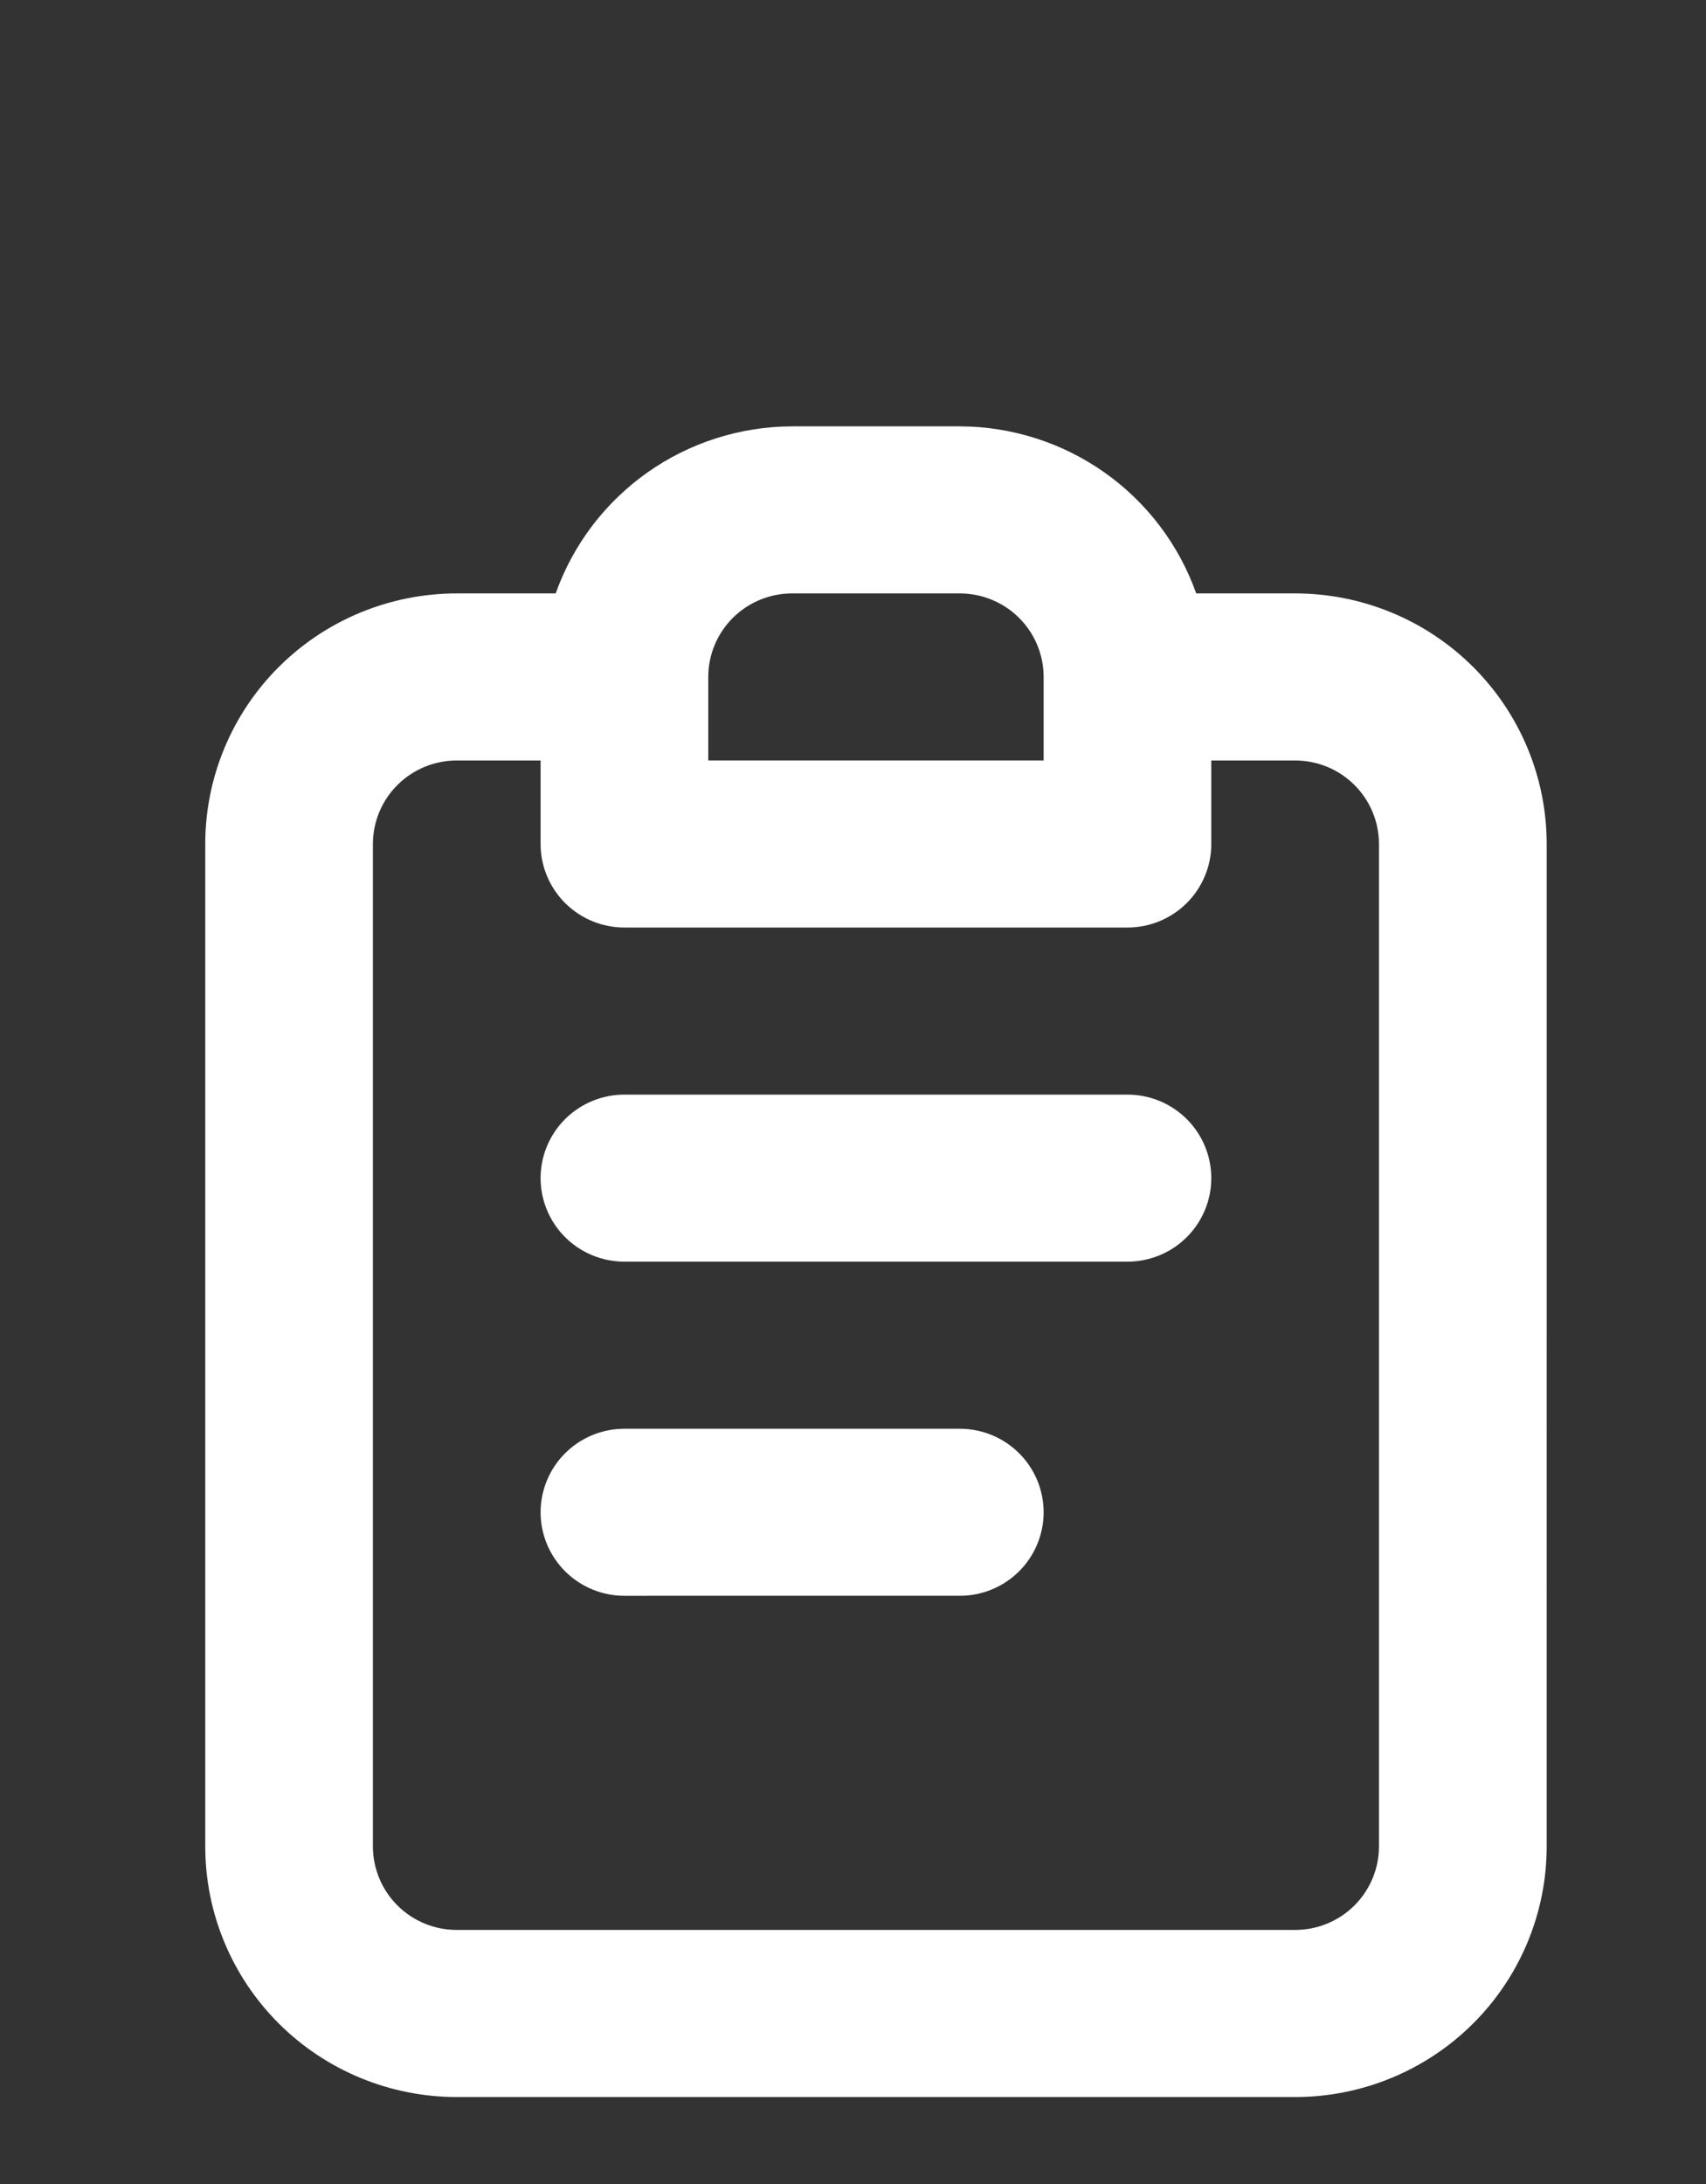 <?xml version="1.0" encoding="utf-8"?>
<!-- Generator: Adobe Illustrator 26.0.1, SVG Export Plug-In . SVG Version: 6.00 Build 0)  -->
<svg version="1.1" id="Layer_1" xmlns="http://www.w3.org/2000/svg" xmlns:xlink="http://www.w3.org/1999/xlink" x="0px" y="0px"
	 viewBox="0 0 595.28 761.74" style="enable-background:new 0 0 595.28 761.74;" xml:space="preserve">
<rect x="0" y="0" width="595.28" height="761.74" fill="#333333" stroke="none"/>
<style type="text/css">
	.st0{fill:#FFFFFF;}
</style>
<path class="st0" d="M334.9,498.31H217.88c-7.76,0-15.2,3.07-20.68,8.53c-5.48,5.46-8.57,12.88-8.57,20.6
	c0,7.73,3.09,15.14,8.57,20.6c5.48,5.46,12.92,8.53,20.68,8.53H334.9c7.77,0,15.21-3.07,20.69-8.53c5.48-5.46,8.57-12.88,8.57-20.6
	c0-7.73-3.09-15.14-8.57-20.6C350.11,501.38,342.66,498.31,334.9,498.31z M451.91,206.97H417.4c-6.04-17-17.2-31.72-31.97-42.16
	c-14.78-10.43-32.42-16.06-50.53-16.11h-58.5c-18.11,0.05-35.75,5.67-50.53,16.11c-14.77,10.44-25.93,25.16-31.97,42.16h-34.51
	c-23.28,0-45.6,9.21-62.06,25.6c-16.46,16.39-25.71,38.62-25.71,61.8v349.62c0,23.18,9.25,45.41,25.71,61.8
	c16.46,16.39,38.78,25.6,62.06,25.6h292.53c23.28,0,45.6-9.21,62.06-25.6c16.46-16.39,25.71-38.62,25.71-61.8V294.37
	c0-23.18-9.25-45.41-25.71-61.8C497.52,216.17,475.19,206.97,451.91,206.97L451.91,206.97z M247.14,236.1
	c0-7.73,3.09-15.14,8.57-20.6c5.48-5.46,12.92-8.53,20.69-8.53h58.5c7.77,0,15.21,3.07,20.69,8.53c5.48,5.46,8.57,12.88,8.57,20.6
	v29.13H247.14V236.1z M481.17,643.98c0,7.73-3.09,15.14-8.57,20.6c-5.48,5.46-12.92,8.53-20.69,8.53H159.38
	c-7.77,0-15.21-3.07-20.69-8.53c-5.48-5.46-8.57-12.88-8.57-20.6V294.37c0-7.73,3.09-15.14,8.57-20.6
	c5.48-5.46,12.92-8.53,20.69-8.53h29.25v29.13c0,7.73,3.09,15.14,8.57,20.6c5.48,5.46,12.92,8.53,20.68,8.53h175.53
	c7.76,0,15.2-3.07,20.68-8.53c5.48-5.46,8.57-12.88,8.57-20.6v-29.13h29.25c7.77,0,15.21,3.07,20.69,8.53
	c5.48,5.46,8.57,12.88,8.57,20.6V643.98z M393.42,381.77H217.88c-7.76,0-15.2,3.07-20.68,8.53c-5.48,5.46-8.57,12.88-8.57,20.6
	c0,7.73,3.09,15.14,8.57,20.6c5.48,5.46,12.92,8.53,20.68,8.53h175.53c7.76,0,15.2-3.07,20.68-8.53c5.48-5.46,8.57-12.88,8.57-20.6
	c0-7.73-3.09-15.14-8.57-20.6C408.61,384.84,401.17,381.77,393.42,381.77z"/>
</svg>
